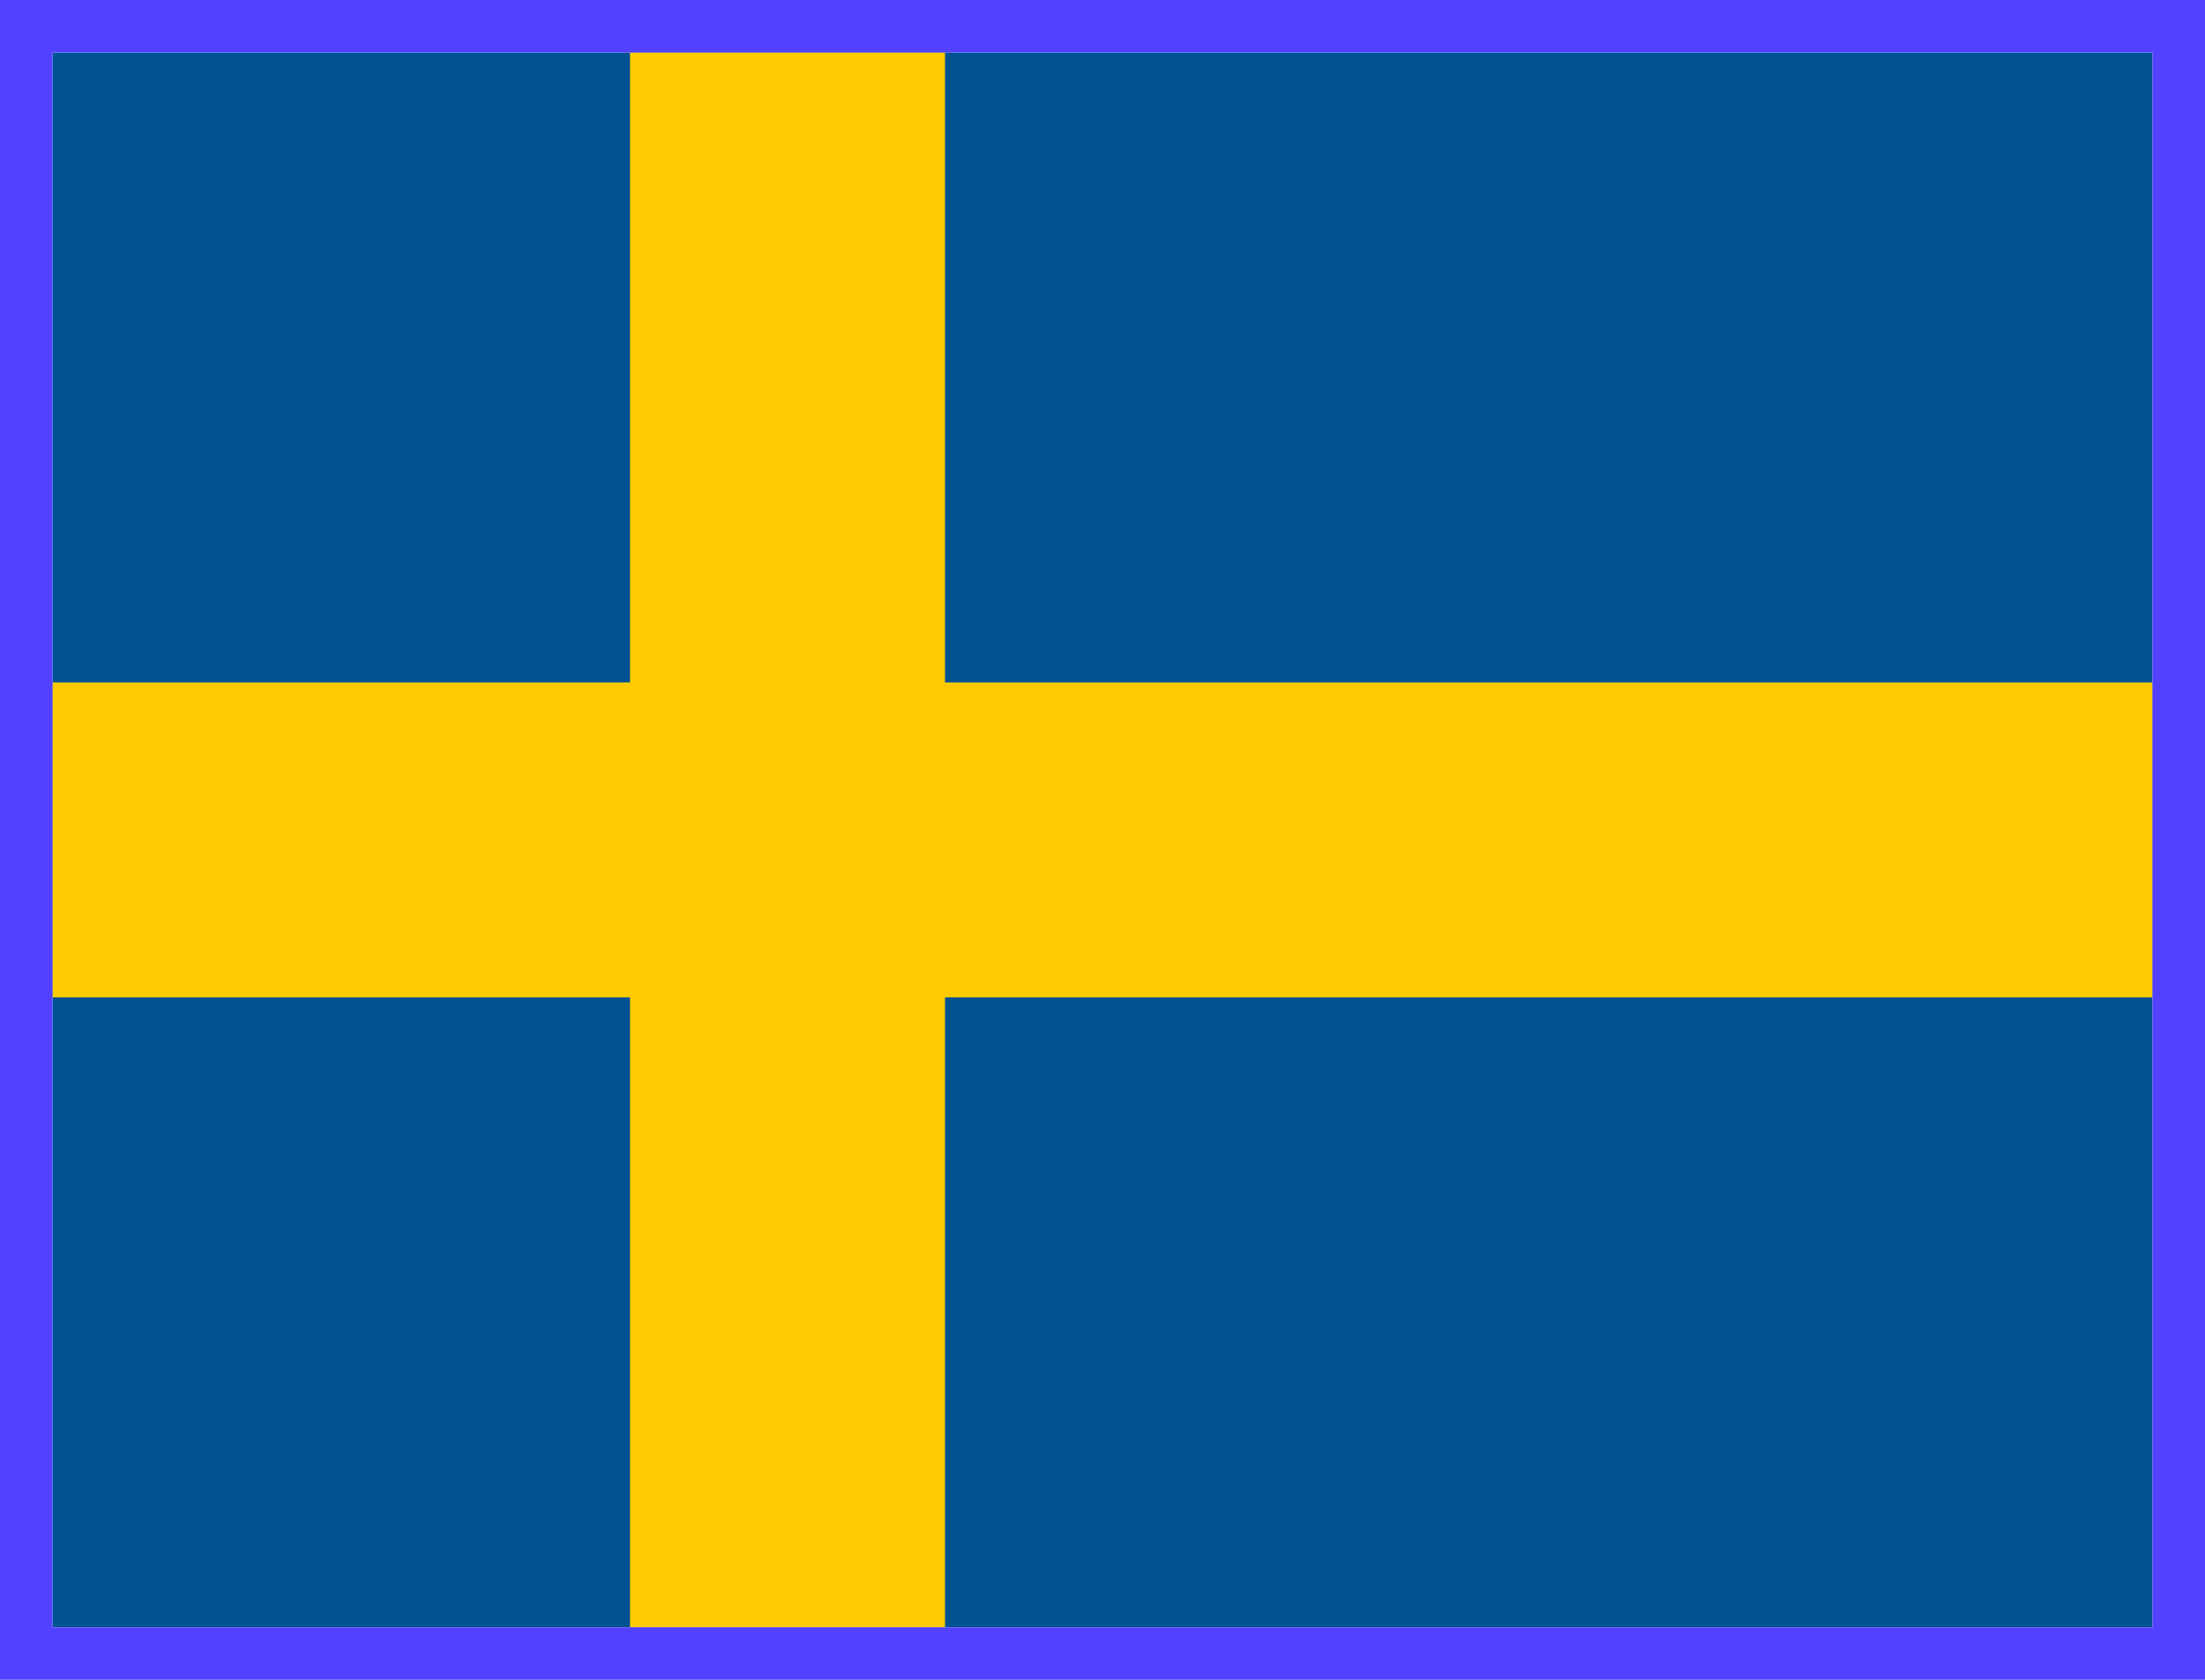 <?xml version="1.0" encoding="UTF-8"?> <svg xmlns="http://www.w3.org/2000/svg" width="42" height="32" viewBox="0 0 42 32" fill="none"> <g clip-path="url(#clip0_3530_5559)"> <path d="M1 1H41V31H1V1Z" fill="#005293"></path> <path d="M12 1V13H1V19H12V31H18V19H41V13H18V1H12Z" fill="#FECB00"></path> </g> <rect x="0.5" y="0.5" width="41" height="31" stroke="#5242FF"></rect> <defs> <clipPath id="clip0_3530_5559"> <rect x="1" y="1" width="40" height="30" fill="white"></rect> </clipPath> </defs> </svg> 